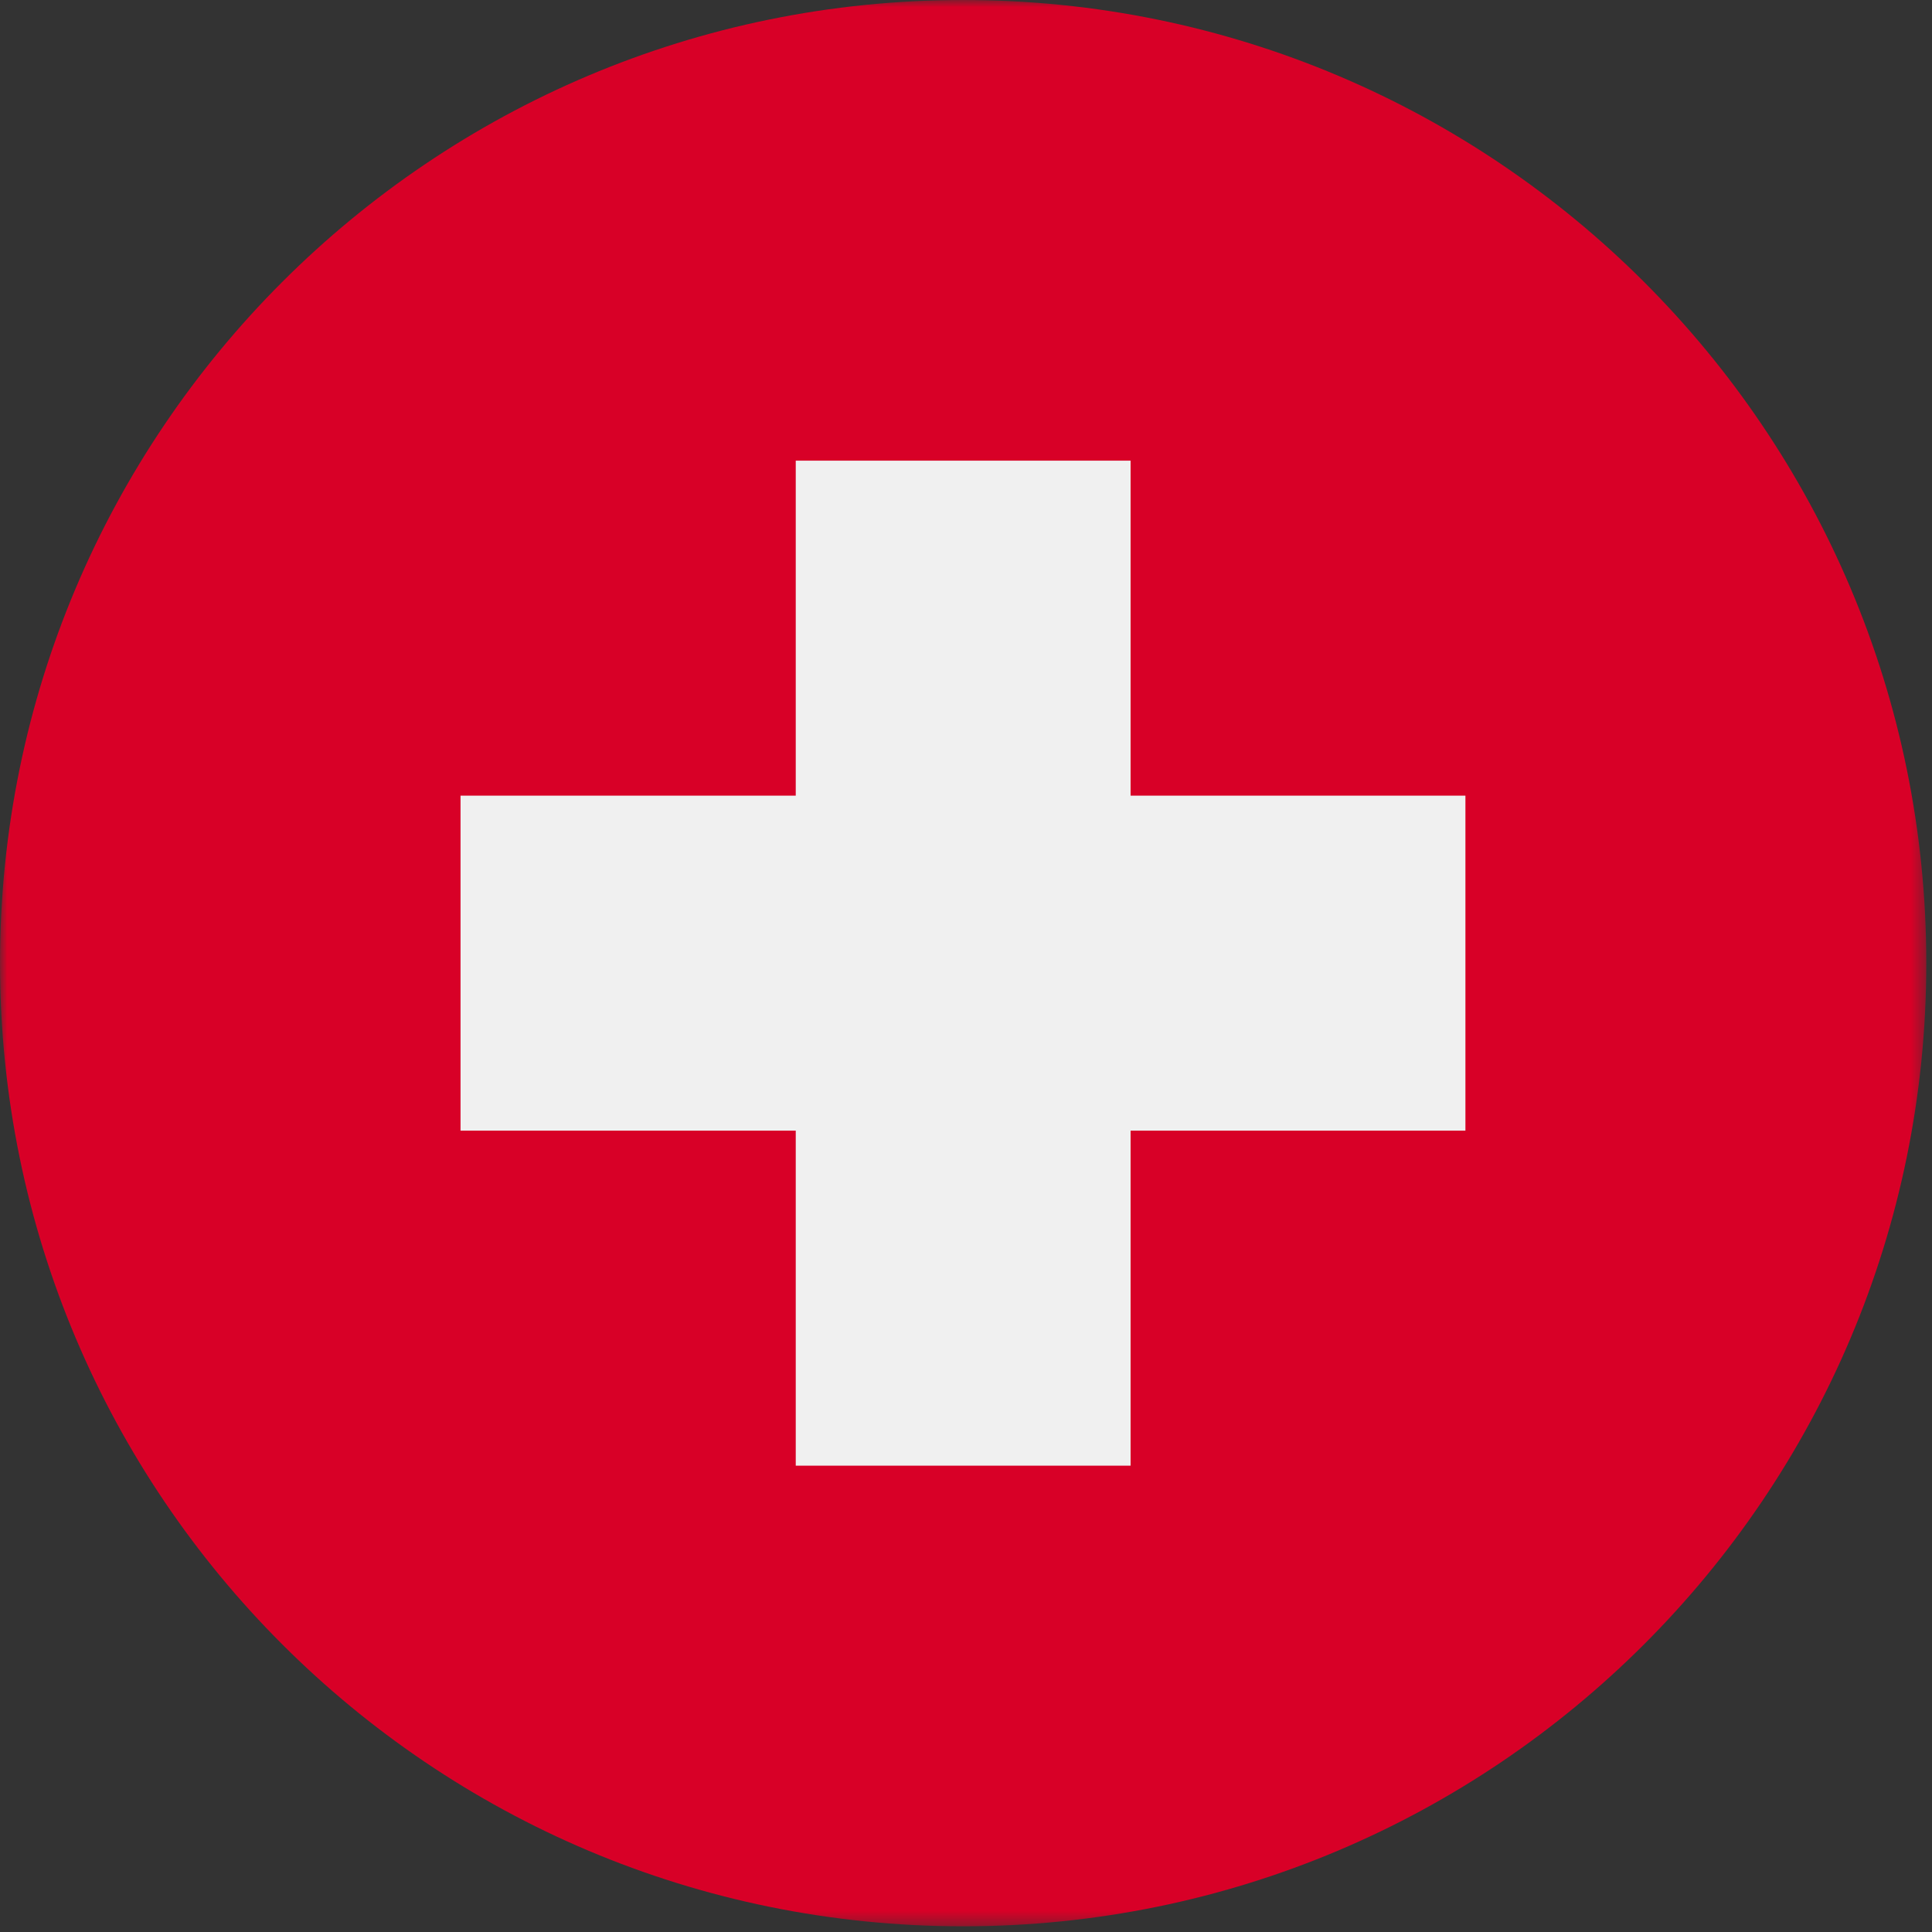 <svg width="138" height="138" viewBox="0 0 138 138" fill="none" xmlns="http://www.w3.org/2000/svg">
<rect x="0" y="0" width="138" height="138" fill="#333333" stroke="none"/>
<mask id="mask0_66_3185" style="mask-type:luminance" maskUnits="userSpaceOnUse" x="0" y="0" width="138" height="138">
<path d="M137.593 0H0V137.593H137.593V0Z" fill="white"/>
</mask>
<g mask="url(#mask0_66_3185)">
<path d="M68.797 137.593C106.797 137.593 137.593 106.79 137.593 68.796C137.593 30.802 106.796 0 68.797 0C30.798 0 0.001 30.802 0.001 68.796C0.001 106.79 30.797 137.593 68.797 137.593Z" fill="#D80027"/>
<path d="M104.673 56.832H80.756V32.904H56.839V56.832H32.895V80.76H56.839V104.691H80.756V80.76H104.673V56.832Z" fill="#F0F0F0"/>
</g>
</svg>

